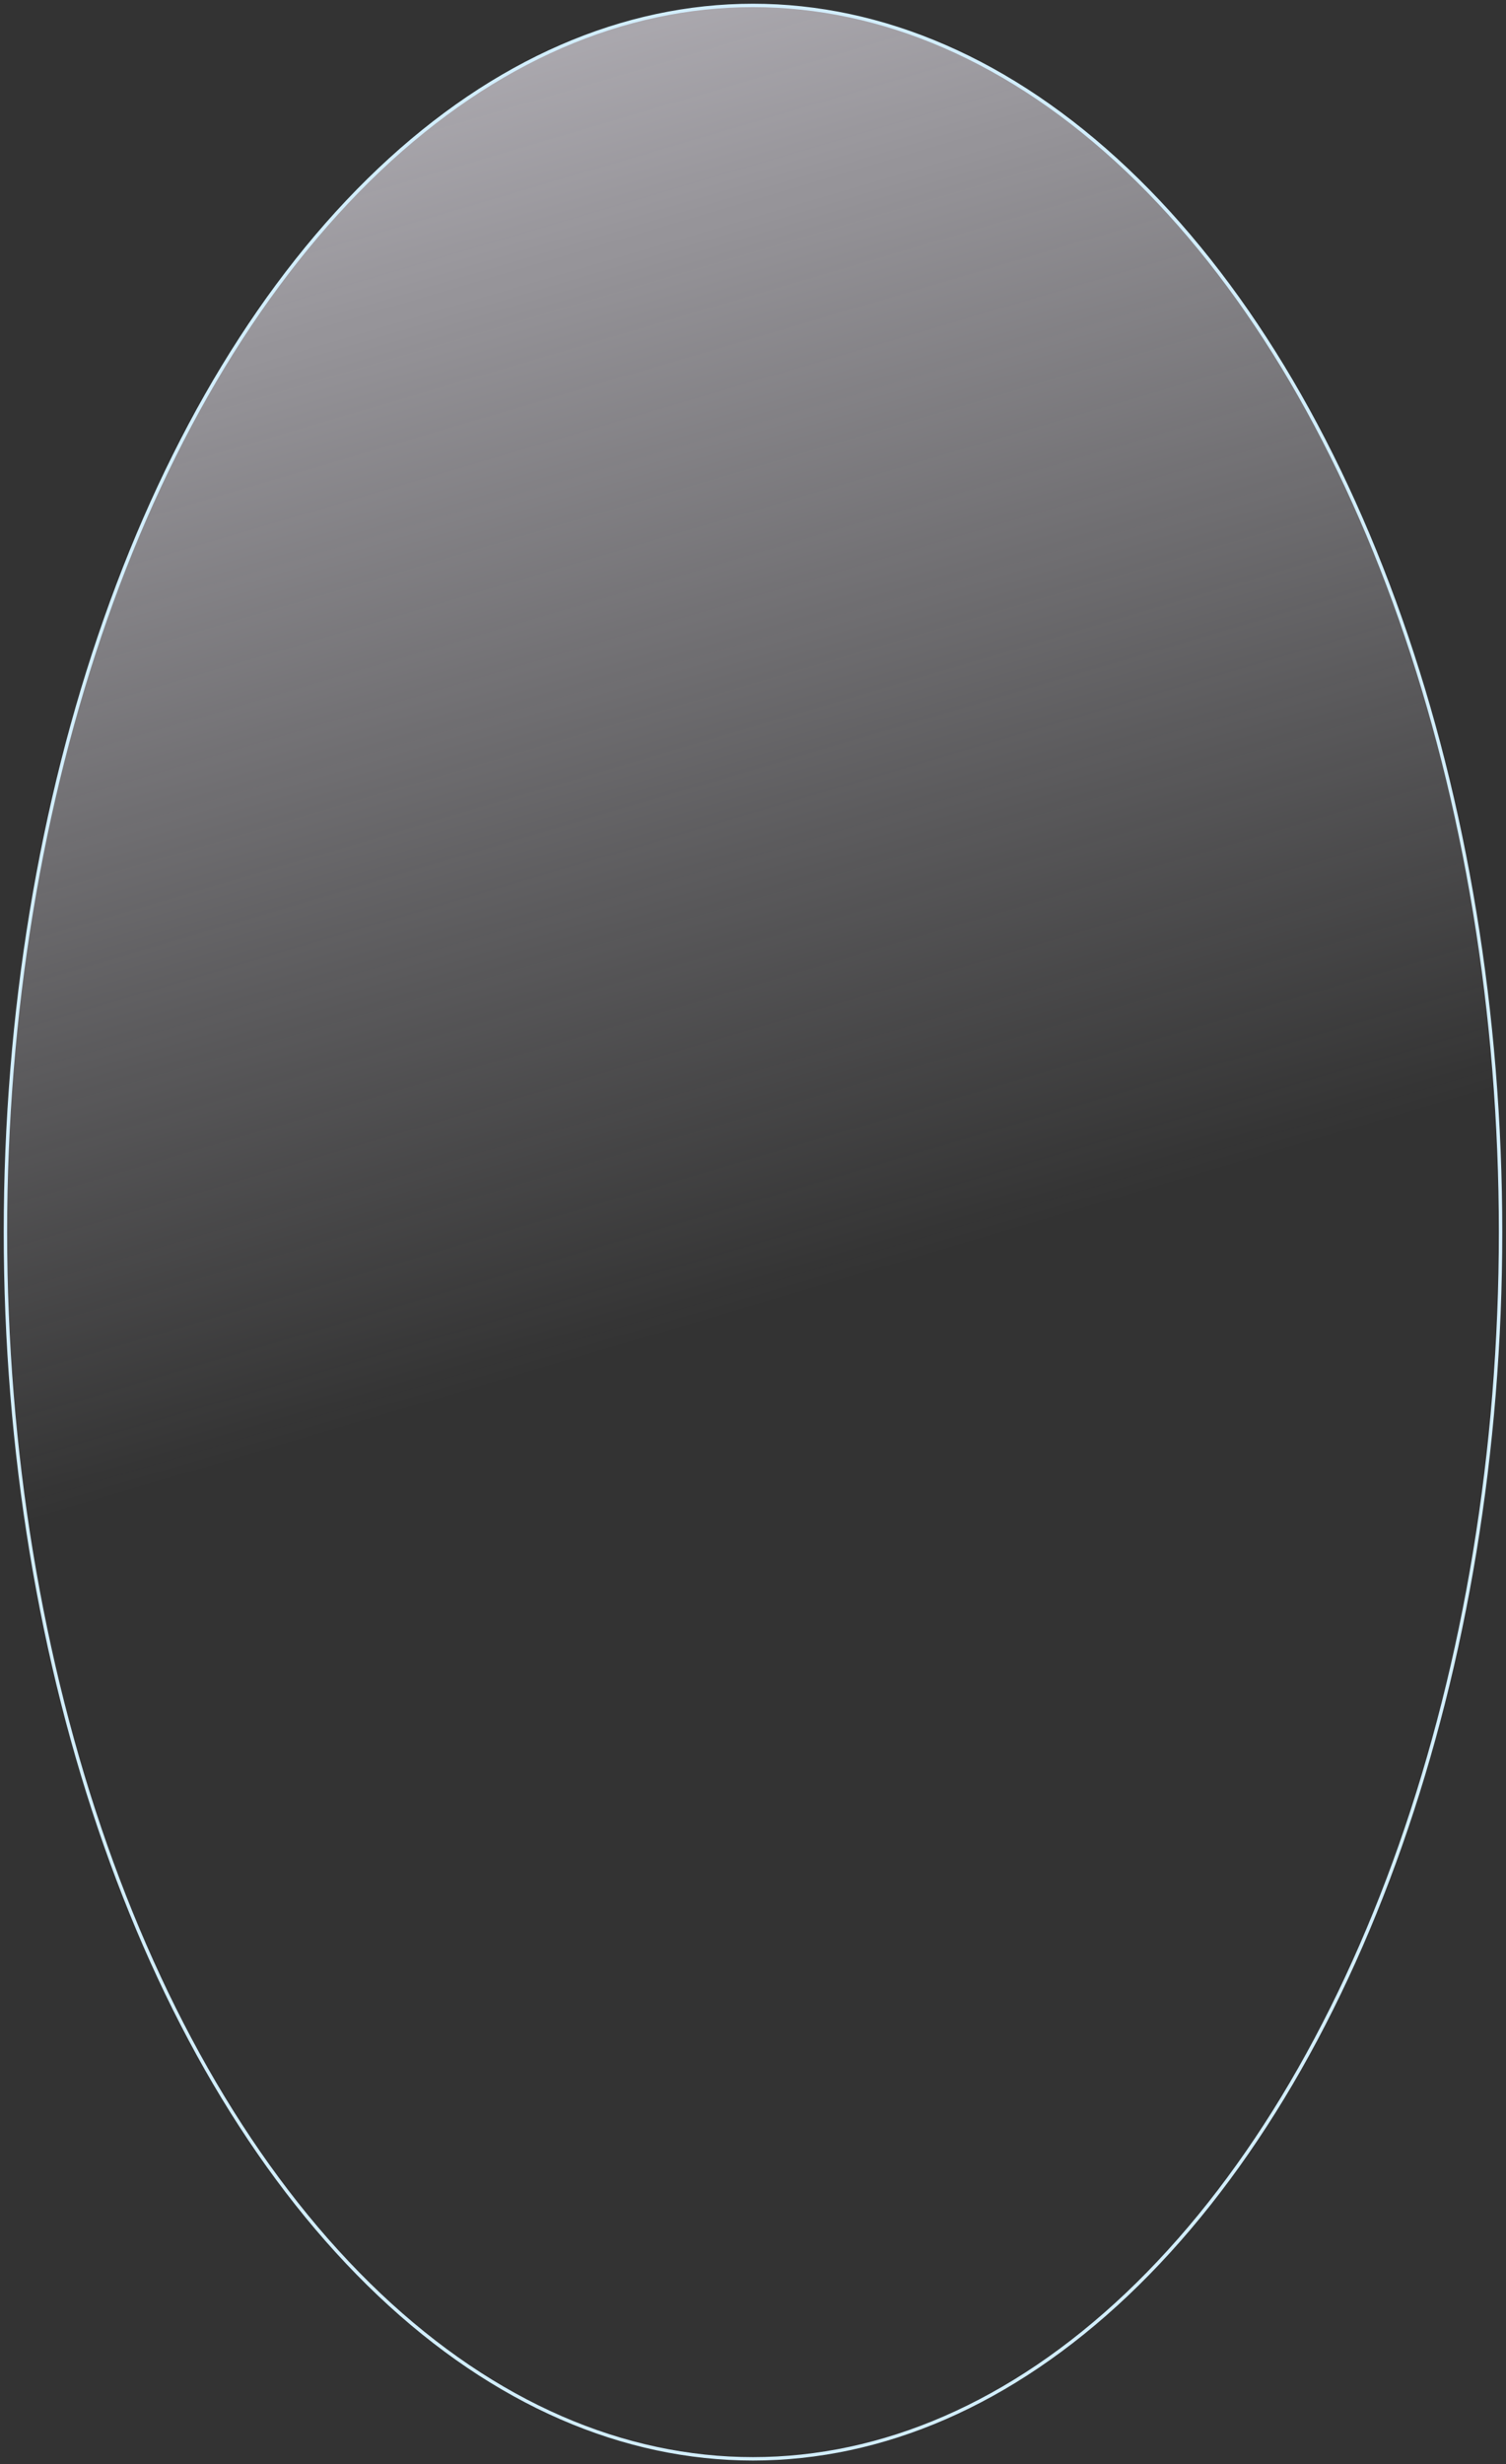 <?xml version="1.0" encoding="UTF-8"?> <svg xmlns="http://www.w3.org/2000/svg" width="277" height="453" viewBox="0 0 277 453" fill="none"><rect x="0" y="0" width="277" height="453" fill="#333333" stroke="none"/> <ellipse rx="137.5" ry="225.5" transform="matrix(1 0 0 -1 138.5 226.5)" fill="url(#paint0_linear_182_1481)" stroke="#D2EEFD" stroke-width="0.629" stroke-linecap="round" stroke-linejoin="round"></ellipse> <defs> <linearGradient id="paint0_linear_182_1481" x1="242.779" y1="57.448" x2="127.447" y2="448.032" gradientUnits="userSpaceOnUse"> <stop stop-color="#F9F5FF" stop-opacity="0"></stop> <stop offset="0.953" stop-color="#F9F5FF"></stop> </linearGradient> </defs> </svg> 